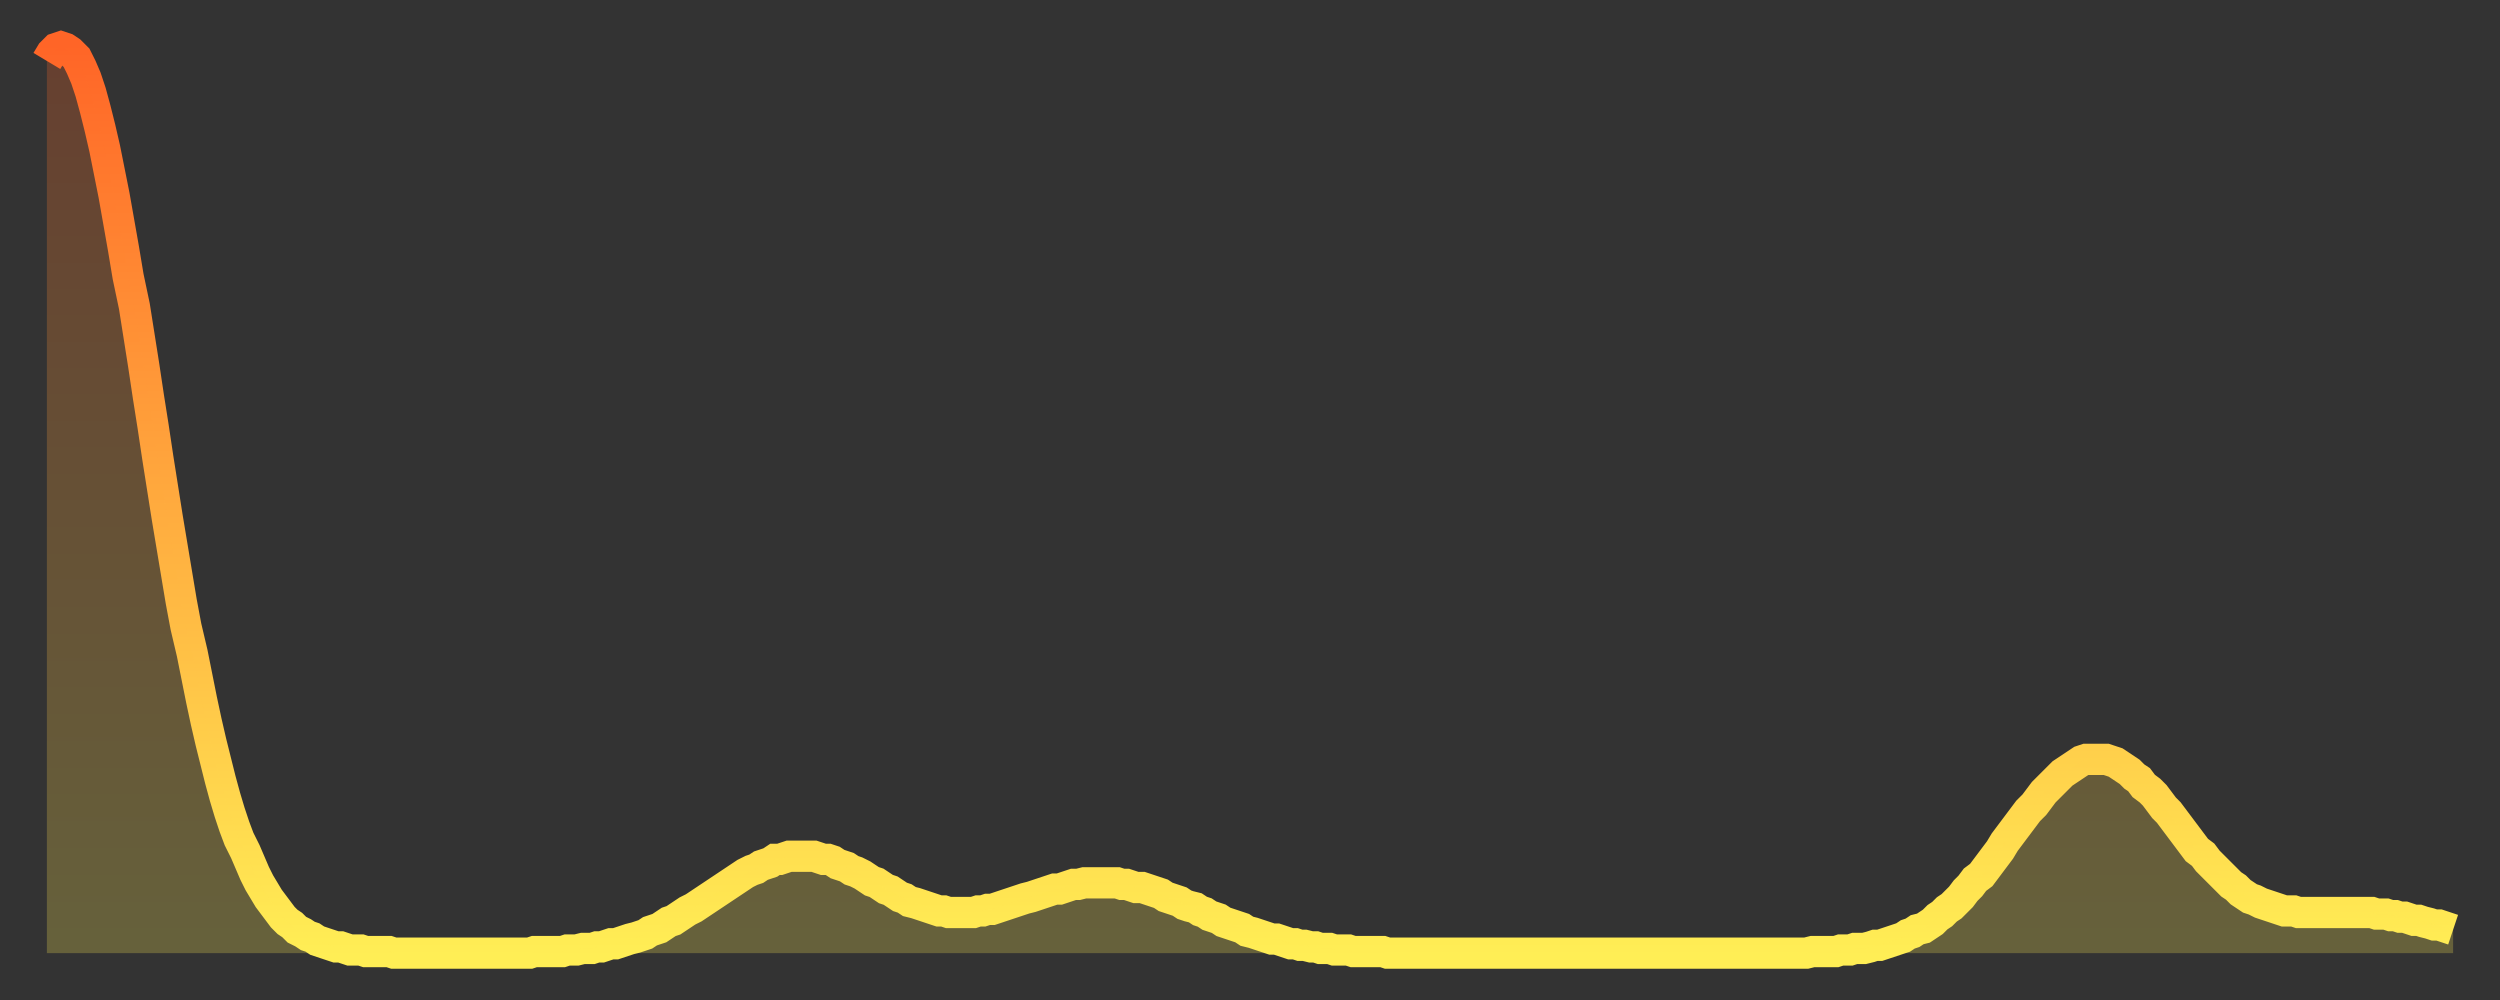 <?xml version="1.0" encoding="utf-8" ?>
<svg baseProfile="full" height="64" version="1.1" width="160" xmlns="http://www.w3.org/2000/svg" xmlns:ev="http://www.w3.org/2001/xml-events" xmlns:xlink="http://www.w3.org/1999/xlink"><rect width="100%" height="100%" fill="#333333" stroke="none"/><defs><linearGradient id="id1219038" x1="0" x2="0" y1="0" y2="1"><stop offset="0%" stop-color="#ff6527" /><stop offset="50%" stop-color="#ffaa3e" /><stop offset="100%" stop-color="#ffee55" /></linearGradient></defs><g transform="translate(3,3)"><g><path d="M 0.0 0.9 0.3 0.4 0.6 0.1 0.9 0.0 1.2 0.1 1.5 0.3 1.9 0.7 2.2 1.3 2.5 2.0 2.8 2.9 3.1 4.0 3.4 5.2 3.7 6.5 4.0 8.0 4.3 9.5 4.6 11.2 4.9 12.9 5.2 14.7 5.6 16.6 5.9 18.5 6.2 20.4 6.5 22.4 6.8 24.3 7.1 26.3 7.4 28.2 7.7 30.1 8.0 31.9 8.3 33.7 8.6 35.5 8.9 37.1 9.3 38.8 9.6 40.3 9.9 41.8 10.2 43.2 10.5 44.5 10.8 45.7 11.1 46.9 11.4 48.0 11.7 49.0 12.0 49.9 12.3 50.7 12.7 51.5 13.0 52.2 13.3 52.9 13.6 53.5 13.9 54.0 14.2 54.5 14.5 54.9 14.8 55.3 15.1 55.7 15.4 56.0 15.7 56.2 16.0 56.5 16.4 56.7 16.7 56.9 17.0 57.0 17.3 57.2 17.6 57.3 17.9 57.4 18.2 57.5 18.5 57.6 18.8 57.6 19.1 57.7 19.4 57.8 19.8 57.8 20.1 57.8 20.4 57.9 20.7 57.9 21.0 57.9 21.3 57.9 21.6 57.9 21.9 57.9 22.2 58.0 22.5 58.0 22.8 58.0 23.1 58.0 23.5 58.0 23.8 58.0 24.1 58.0 24.4 58.0 24.7 58.0 25.0 58.0 25.3 58.0 25.6 58.0 25.9 58.0 26.2 58.0 26.5 58.0 26.8 58.0 27.2 58.0 27.5 58.0 27.8 58.0 28.1 58.0 28.4 58.0 28.7 58.0 29.0 58.0 29.3 58.0 29.6 58.0 29.9 58.0 30.2 58.0 30.6 58.0 30.9 58.0 31.2 57.9 31.5 57.9 31.8 57.9 32.1 57.9 32.4 57.9 32.7 57.9 33.0 57.9 33.3 57.8 33.6 57.8 33.9 57.8 34.3 57.7 34.6 57.7 34.9 57.7 35.2 57.6 35.5 57.6 35.8 57.5 36.1 57.4 36.4 57.4 36.7 57.3 37.0 57.2 37.3 57.1 37.7 57.0 38.0 56.9 38.3 56.8 38.6 56.6 38.9 56.5 39.2 56.4 39.5 56.2 39.8 56.0 40.1 55.9 40.4 55.7 40.7 55.5 41.0 55.3 41.4 55.1 41.7 54.9 42.0 54.7 42.3 54.5 42.6 54.3 42.9 54.1 43.2 53.9 43.5 53.7 43.8 53.5 44.1 53.3 44.4 53.1 44.7 52.9 45.1 52.7 45.4 52.6 45.7 52.4 46.0 52.3 46.3 52.2 46.6 52.0 46.9 52.0 47.2 51.9 47.5 51.8 47.8 51.8 48.1 51.8 48.5 51.8 48.8 51.8 49.1 51.8 49.4 51.9 49.7 52.0 50.0 52.0 50.3 52.1 50.6 52.3 50.9 52.4 51.2 52.5 51.5 52.7 51.8 52.8 52.2 53.0 52.5 53.2 52.8 53.4 53.1 53.5 53.4 53.7 53.7 53.9 54.0 54.0 54.3 54.2 54.6 54.4 54.9 54.5 55.2 54.7 55.6 54.8 55.9 54.9 56.2 55.0 56.5 55.1 56.8 55.2 57.1 55.3 57.4 55.3 57.7 55.4 58.0 55.4 58.3 55.4 58.6 55.4 58.9 55.4 59.3 55.4 59.6 55.3 59.9 55.3 60.2 55.2 60.5 55.2 60.8 55.1 61.1 55.0 61.4 54.9 61.7 54.8 62.0 54.7 62.3 54.6 62.6 54.5 63.0 54.4 63.3 54.3 63.6 54.2 63.9 54.1 64.2 54.0 64.5 53.9 64.8 53.9 65.1 53.8 65.4 53.7 65.7 53.6 66.0 53.6 66.4 53.5 66.7 53.5 67.0 53.5 67.3 53.5 67.6 53.5 67.9 53.5 68.2 53.5 68.5 53.5 68.8 53.6 69.1 53.6 69.4 53.7 69.7 53.8 70.1 53.8 70.4 53.9 70.7 54.0 71.0 54.1 71.3 54.2 71.6 54.4 71.9 54.5 72.2 54.6 72.5 54.7 72.8 54.9 73.1 55.0 73.5 55.1 73.8 55.3 74.1 55.4 74.4 55.6 74.7 55.7 75.0 55.8 75.3 56.0 75.6 56.1 75.9 56.2 76.2 56.3 76.5 56.4 76.8 56.6 77.2 56.7 77.5 56.8 77.8 56.9 78.1 57.0 78.4 57.1 78.7 57.1 79.0 57.2 79.3 57.3 79.6 57.4 79.9 57.4 80.2 57.5 80.5 57.5 80.9 57.6 81.2 57.6 81.5 57.7 81.8 57.7 82.1 57.7 82.4 57.8 82.7 57.8 83.0 57.8 83.3 57.8 83.6 57.9 83.9 57.9 84.3 57.9 84.6 57.9 84.9 57.9 85.2 57.9 85.5 57.9 85.8 58.0 86.1 58.0 86.4 58.0 86.7 58.0 87.0 58.0 87.3 58.0 87.6 58.0 88.0 58.0 88.3 58.0 88.6 58.0 88.9 58.0 89.2 58.0 89.5 58.0 89.8 58.0 90.1 58.0 90.4 58.0 90.7 58.0 91.0 58.0 91.4 58.0 91.7 58.0 92.0 58.0 92.3 58.0 92.6 58.0 92.9 58.0 93.2 58.0 93.5 58.0 93.8 58.0 94.1 58.0 94.4 58.0 94.7 58.0 95.1 58.0 95.4 58.0 95.7 58.0 96.0 58.0 96.3 58.0 96.6 58.0 96.9 58.0 97.2 58.0 97.5 58.0 97.8 58.0 98.1 58.0 98.4 58.0 98.8 58.0 99.1 58.0 99.4 58.0 99.7 58.0 100.0 58.0 100.3 58.0 100.6 58.0 100.9 58.0 101.2 58.0 101.5 58.0 101.8 58.0 102.2 58.0 102.5 58.0 102.8 58.0 103.1 58.0 103.4 58.0 103.7 58.0 104.0 58.0 104.3 58.0 104.6 58.0 104.9 58.0 105.2 58.0 105.5 58.0 105.9 58.0 106.2 58.0 106.5 58.0 106.8 58.0 107.1 58.0 107.4 58.0 107.7 58.0 108.0 58.0 108.3 58.0 108.6 58.0 108.9 58.0 109.3 58.0 109.6 58.0 109.9 58.0 110.2 58.0 110.5 58.0 110.8 58.0 111.1 58.0 111.4 58.0 111.7 58.0 112.0 58.0 112.3 58.0 112.6 58.0 113.0 57.9 113.3 57.9 113.6 57.9 113.9 57.9 114.2 57.9 114.5 57.9 114.8 57.8 115.1 57.8 115.4 57.8 115.7 57.7 116.0 57.7 116.3 57.7 116.7 57.6 117.0 57.5 117.3 57.5 117.6 57.4 117.9 57.3 118.2 57.2 118.5 57.1 118.8 57.0 119.1 56.8 119.4 56.7 119.7 56.5 120.1 56.4 120.4 56.2 120.7 56.0 121.0 55.7 121.3 55.5 121.6 55.2 121.9 55.0 122.2 54.7 122.5 54.4 122.8 54.0 123.1 53.7 123.4 53.3 123.8 53.0 124.1 52.6 124.4 52.2 124.7 51.8 125.0 51.4 125.3 50.9 125.6 50.5 125.9 50.1 126.2 49.7 126.5 49.3 126.8 48.9 127.2 48.5 127.5 48.1 127.8 47.7 128.1 47.4 128.4 47.1 128.7 46.8 129.0 46.5 129.3 46.3 129.6 46.1 129.9 45.9 130.2 45.7 130.5 45.6 130.9 45.6 131.2 45.6 131.5 45.6 131.8 45.6 132.1 45.7 132.4 45.8 132.7 46.0 133.0 46.2 133.3 46.4 133.6 46.7 133.9 46.9 134.2 47.3 134.6 47.6 134.9 47.9 135.2 48.3 135.5 48.7 135.8 49.0 136.1 49.4 136.4 49.8 136.7 50.2 137.0 50.6 137.3 51.0 137.6 51.4 138.0 51.7 138.3 52.1 138.6 52.4 138.9 52.7 139.2 53.0 139.5 53.3 139.8 53.6 140.1 53.8 140.4 54.1 140.7 54.3 141.0 54.5 141.3 54.6 141.7 54.8 142.0 54.9 142.3 55.0 142.6 55.1 142.9 55.2 143.2 55.3 143.5 55.3 143.8 55.3 144.1 55.4 144.4 55.4 144.7 55.4 145.1 55.4 145.4 55.4 145.7 55.4 146.0 55.4 146.3 55.4 146.6 55.4 146.9 55.4 147.2 55.4 147.5 55.4 147.8 55.4 148.1 55.4 148.4 55.4 148.8 55.4 149.1 55.5 149.4 55.5 149.7 55.5 150.0 55.6 150.3 55.6 150.6 55.7 150.9 55.7 151.2 55.8 151.5 55.9 151.8 55.9 152.1 56.0 152.5 56.1 152.8 56.2 153.1 56.2 153.4 56.3 153.7 56.4 154.0 56.5" fill="none" id="graph-curve" opacity="1" stroke="url(#id1219038)" stroke-width="2" /><path d="M 0 58 L 0.0 0.9 0.3 0.4 0.6 0.1 0.9 0.0 1.2 0.1 1.5 0.3 1.9 0.7 2.2 1.3 2.5 2.0 2.8 2.9 3.1 4.0 3.4 5.2 3.7 6.5 4.0 8.0 4.3 9.5 4.6 11.2 4.9 12.9 5.2 14.7 5.6 16.6 5.9 18.5 6.2 20.4 6.5 22.4 6.8 24.3 7.1 26.3 7.4 28.2 7.7 30.1 8.0 31.9 8.3 33.7 8.6 35.5 8.9 37.1 9.3 38.8 9.6 40.3 9.9 41.8 10.2 43.2 10.5 44.5 10.8 45.7 11.1 46.9 11.4 48.0 11.7 49.0 12.0 49.9 12.3 50.7 12.7 51.5 13.0 52.2 13.3 52.9 13.6 53.5 13.9 54.0 14.2 54.5 14.5 54.9 14.8 55.3 15.1 55.7 15.4 56.0 15.7 56.2 16.0 56.5 16.4 56.7 16.7 56.9 17.0 57.0 17.3 57.2 17.6 57.3 17.9 57.4 18.2 57.5 18.5 57.6 18.8 57.6 19.1 57.7 19.4 57.8 19.8 57.8 20.1 57.8 20.4 57.9 20.7 57.9 21.0 57.9 21.3 57.9 21.6 57.9 21.9 57.9 22.2 58.0 22.5 58.0 22.8 58.0 23.1 58.0 23.5 58.0 23.8 58.0 24.1 58.0 24.4 58.0 24.7 58.0 25.0 58.0 25.3 58.0 25.6 58.0 25.9 58.0 26.2 58.0 26.5 58.0 26.8 58.0 27.2 58.0 27.5 58.0 27.8 58.0 28.1 58.0 28.4 58.0 28.7 58.0 29.0 58.0 29.3 58.0 29.6 58.0 29.9 58.0 30.2 58.0 30.6 58.0 30.9 58.0 31.2 57.9 31.5 57.9 31.8 57.9 32.1 57.9 32.4 57.9 32.7 57.9 33.0 57.9 33.3 57.8 33.6 57.8 33.9 57.8 34.3 57.7 34.6 57.7 34.9 57.7 35.2 57.6 35.5 57.6 35.8 57.5 36.1 57.4 36.4 57.4 36.7 57.3 37.0 57.2 37.3 57.1 37.7 57.0 38.0 56.9 38.3 56.8 38.6 56.6 38.9 56.5 39.2 56.4 39.5 56.2 39.8 56.0 40.1 55.9 40.4 55.7 40.7 55.5 41.0 55.3 41.4 55.1 41.7 54.9 42.0 54.7 42.3 54.5 42.6 54.3 42.9 54.1 43.2 53.9 43.5 53.7 43.8 53.5 44.1 53.3 44.4 53.1 44.7 52.9 45.1 52.7 45.4 52.6 45.7 52.4 46.0 52.3 46.3 52.2 46.6 52.0 46.9 52.0 47.2 51.9 47.5 51.8 47.8 51.8 48.1 51.8 48.5 51.8 48.8 51.8 49.1 51.8 49.4 51.9 49.7 52.0 50.0 52.0 50.3 52.1 50.6 52.3 50.9 52.4 51.2 52.5 51.5 52.7 51.8 52.8 52.2 53.0 52.5 53.2 52.8 53.4 53.1 53.5 53.4 53.7 53.7 53.9 54.0 54.0 54.3 54.2 54.6 54.4 54.9 54.5 55.2 54.7 55.6 54.8 55.9 54.9 56.2 55.0 56.5 55.1 56.8 55.2 57.1 55.3 57.4 55.3 57.7 55.4 58.0 55.4 58.3 55.4 58.6 55.4 58.9 55.4 59.3 55.4 59.6 55.3 59.9 55.3 60.2 55.2 60.5 55.2 60.8 55.1 61.1 55.0 61.4 54.9 61.7 54.8 62.0 54.7 62.3 54.6 62.6 54.5 63.0 54.4 63.3 54.3 63.6 54.2 63.9 54.1 64.2 54.0 64.5 53.9 64.8 53.9 65.1 53.8 65.4 53.7 65.7 53.6 66.0 53.6 66.4 53.5 66.7 53.5 67.0 53.5 67.3 53.5 67.6 53.5 67.9 53.5 68.2 53.5 68.5 53.5 68.8 53.6 69.1 53.6 69.4 53.7 69.7 53.8 70.1 53.8 70.4 53.9 70.7 54.0 71.0 54.1 71.3 54.2 71.6 54.4 71.9 54.5 72.2 54.6 72.5 54.7 72.8 54.9 73.1 55.0 73.5 55.1 73.8 55.3 74.1 55.4 74.4 55.6 74.7 55.7 75.0 55.8 75.3 56.0 75.6 56.1 75.9 56.2 76.2 56.3 76.5 56.4 76.8 56.6 77.2 56.7 77.5 56.8 77.8 56.9 78.1 57.0 78.4 57.1 78.7 57.1 79.0 57.2 79.3 57.3 79.6 57.4 79.9 57.4 80.2 57.5 80.5 57.5 80.9 57.6 81.2 57.6 81.5 57.7 81.8 57.7 82.1 57.7 82.4 57.8 82.7 57.8 83.0 57.8 83.3 57.8 83.6 57.9 83.9 57.9 84.3 57.9 84.6 57.9 84.9 57.9 85.2 57.9 85.5 57.9 85.8 58.0 86.1 58.0 86.4 58.0 86.7 58.0 87.0 58.0 87.3 58.0 87.6 58.0 88.0 58.0 88.3 58.0 88.6 58.0 88.9 58.0 89.2 58.0 89.5 58.0 89.8 58.0 90.1 58.0 90.4 58.0 90.7 58.0 91.0 58.0 91.4 58.0 91.7 58.0 92.0 58.0 92.3 58.0 92.6 58.0 92.9 58.0 93.2 58.0 93.5 58.0 93.8 58.0 94.1 58.0 94.4 58.0 94.7 58.0 95.1 58.0 95.4 58.0 95.7 58.0 96.0 58.0 96.3 58.0 96.6 58.0 96.9 58.0 97.2 58.0 97.5 58.0 97.8 58.0 98.1 58.0 98.4 58.0 98.8 58.0 99.1 58.0 99.4 58.0 99.7 58.0 100.0 58.0 100.3 58.0 100.6 58.0 100.9 58.0 101.2 58.0 101.5 58.0 101.8 58.0 102.2 58.0 102.5 58.0 102.8 58.0 103.1 58.0 103.4 58.0 103.7 58.0 104.0 58.0 104.3 58.0 104.6 58.0 104.9 58.0 105.2 58.0 105.5 58.0 105.9 58.0 106.2 58.0 106.5 58.0 106.8 58.0 107.1 58.0 107.4 58.0 107.7 58.0 108.0 58.0 108.3 58.0 108.6 58.0 108.9 58.0 109.3 58.0 109.6 58.0 109.9 58.0 110.2 58.0 110.5 58.0 110.8 58.0 111.1 58.0 111.4 58.0 111.7 58.0 112.0 58.0 112.3 58.0 112.6 58.0 113.0 57.9 113.3 57.9 113.6 57.9 113.9 57.9 114.2 57.9 114.5 57.9 114.8 57.8 115.1 57.8 115.4 57.8 115.7 57.7 116.0 57.7 116.3 57.7 116.7 57.6 117.0 57.5 117.3 57.5 117.6 57.4 117.9 57.3 118.2 57.2 118.5 57.1 118.8 57.0 119.1 56.8 119.4 56.7 119.7 56.5 120.1 56.4 120.4 56.2 120.7 56.0 121.0 55.7 121.3 55.5 121.6 55.2 121.9 55.0 122.2 54.7 122.5 54.4 122.8 54.0 123.1 53.7 123.4 53.3 123.8 53.0 124.1 52.6 124.4 52.2 124.7 51.8 125.0 51.4 125.3 50.9 125.6 50.5 125.9 50.1 126.2 49.7 126.5 49.3 126.8 48.9 127.2 48.5 127.5 48.1 127.8 47.7 128.1 47.4 128.4 47.1 128.7 46.8 129.0 46.5 129.3 46.3 129.6 46.1 129.9 45.9 130.2 45.7 130.5 45.6 130.9 45.6 131.2 45.6 131.5 45.6 131.8 45.6 132.1 45.7 132.4 45.8 132.7 46.0 133.0 46.2 133.3 46.4 133.6 46.7 133.9 46.9 134.2 47.3 134.6 47.6 134.9 47.9 135.2 48.3 135.5 48.7 135.8 49.0 136.1 49.4 136.4 49.8 136.7 50.2 137.0 50.6 137.3 51.0 137.6 51.4 138.0 51.7 138.3 52.1 138.6 52.4 138.9 52.7 139.2 53.0 139.5 53.3 139.8 53.6 140.1 53.8 140.4 54.1 140.7 54.3 141.0 54.5 141.3 54.6 141.7 54.8 142.0 54.9 142.3 55.0 142.6 55.1 142.9 55.2 143.2 55.3 143.5 55.3 143.8 55.3 144.1 55.4 144.4 55.4 144.7 55.4 145.1 55.4 145.4 55.4 145.7 55.4 146.0 55.4 146.3 55.4 146.6 55.4 146.9 55.4 147.2 55.4 147.5 55.4 147.8 55.4 148.1 55.4 148.4 55.4 148.8 55.4 149.1 55.5 149.4 55.5 149.7 55.5 150.0 55.6 150.3 55.6 150.6 55.7 150.9 55.7 151.2 55.8 151.5 55.9 151.8 55.9 152.1 56.0 152.5 56.1 152.8 56.2 153.1 56.2 153.4 56.3 153.7 56.4 154.0 56.5 154 58" fill="url(#id1219038)" fill-opacity=".25" id="graph-shadow" /></g></g></svg>